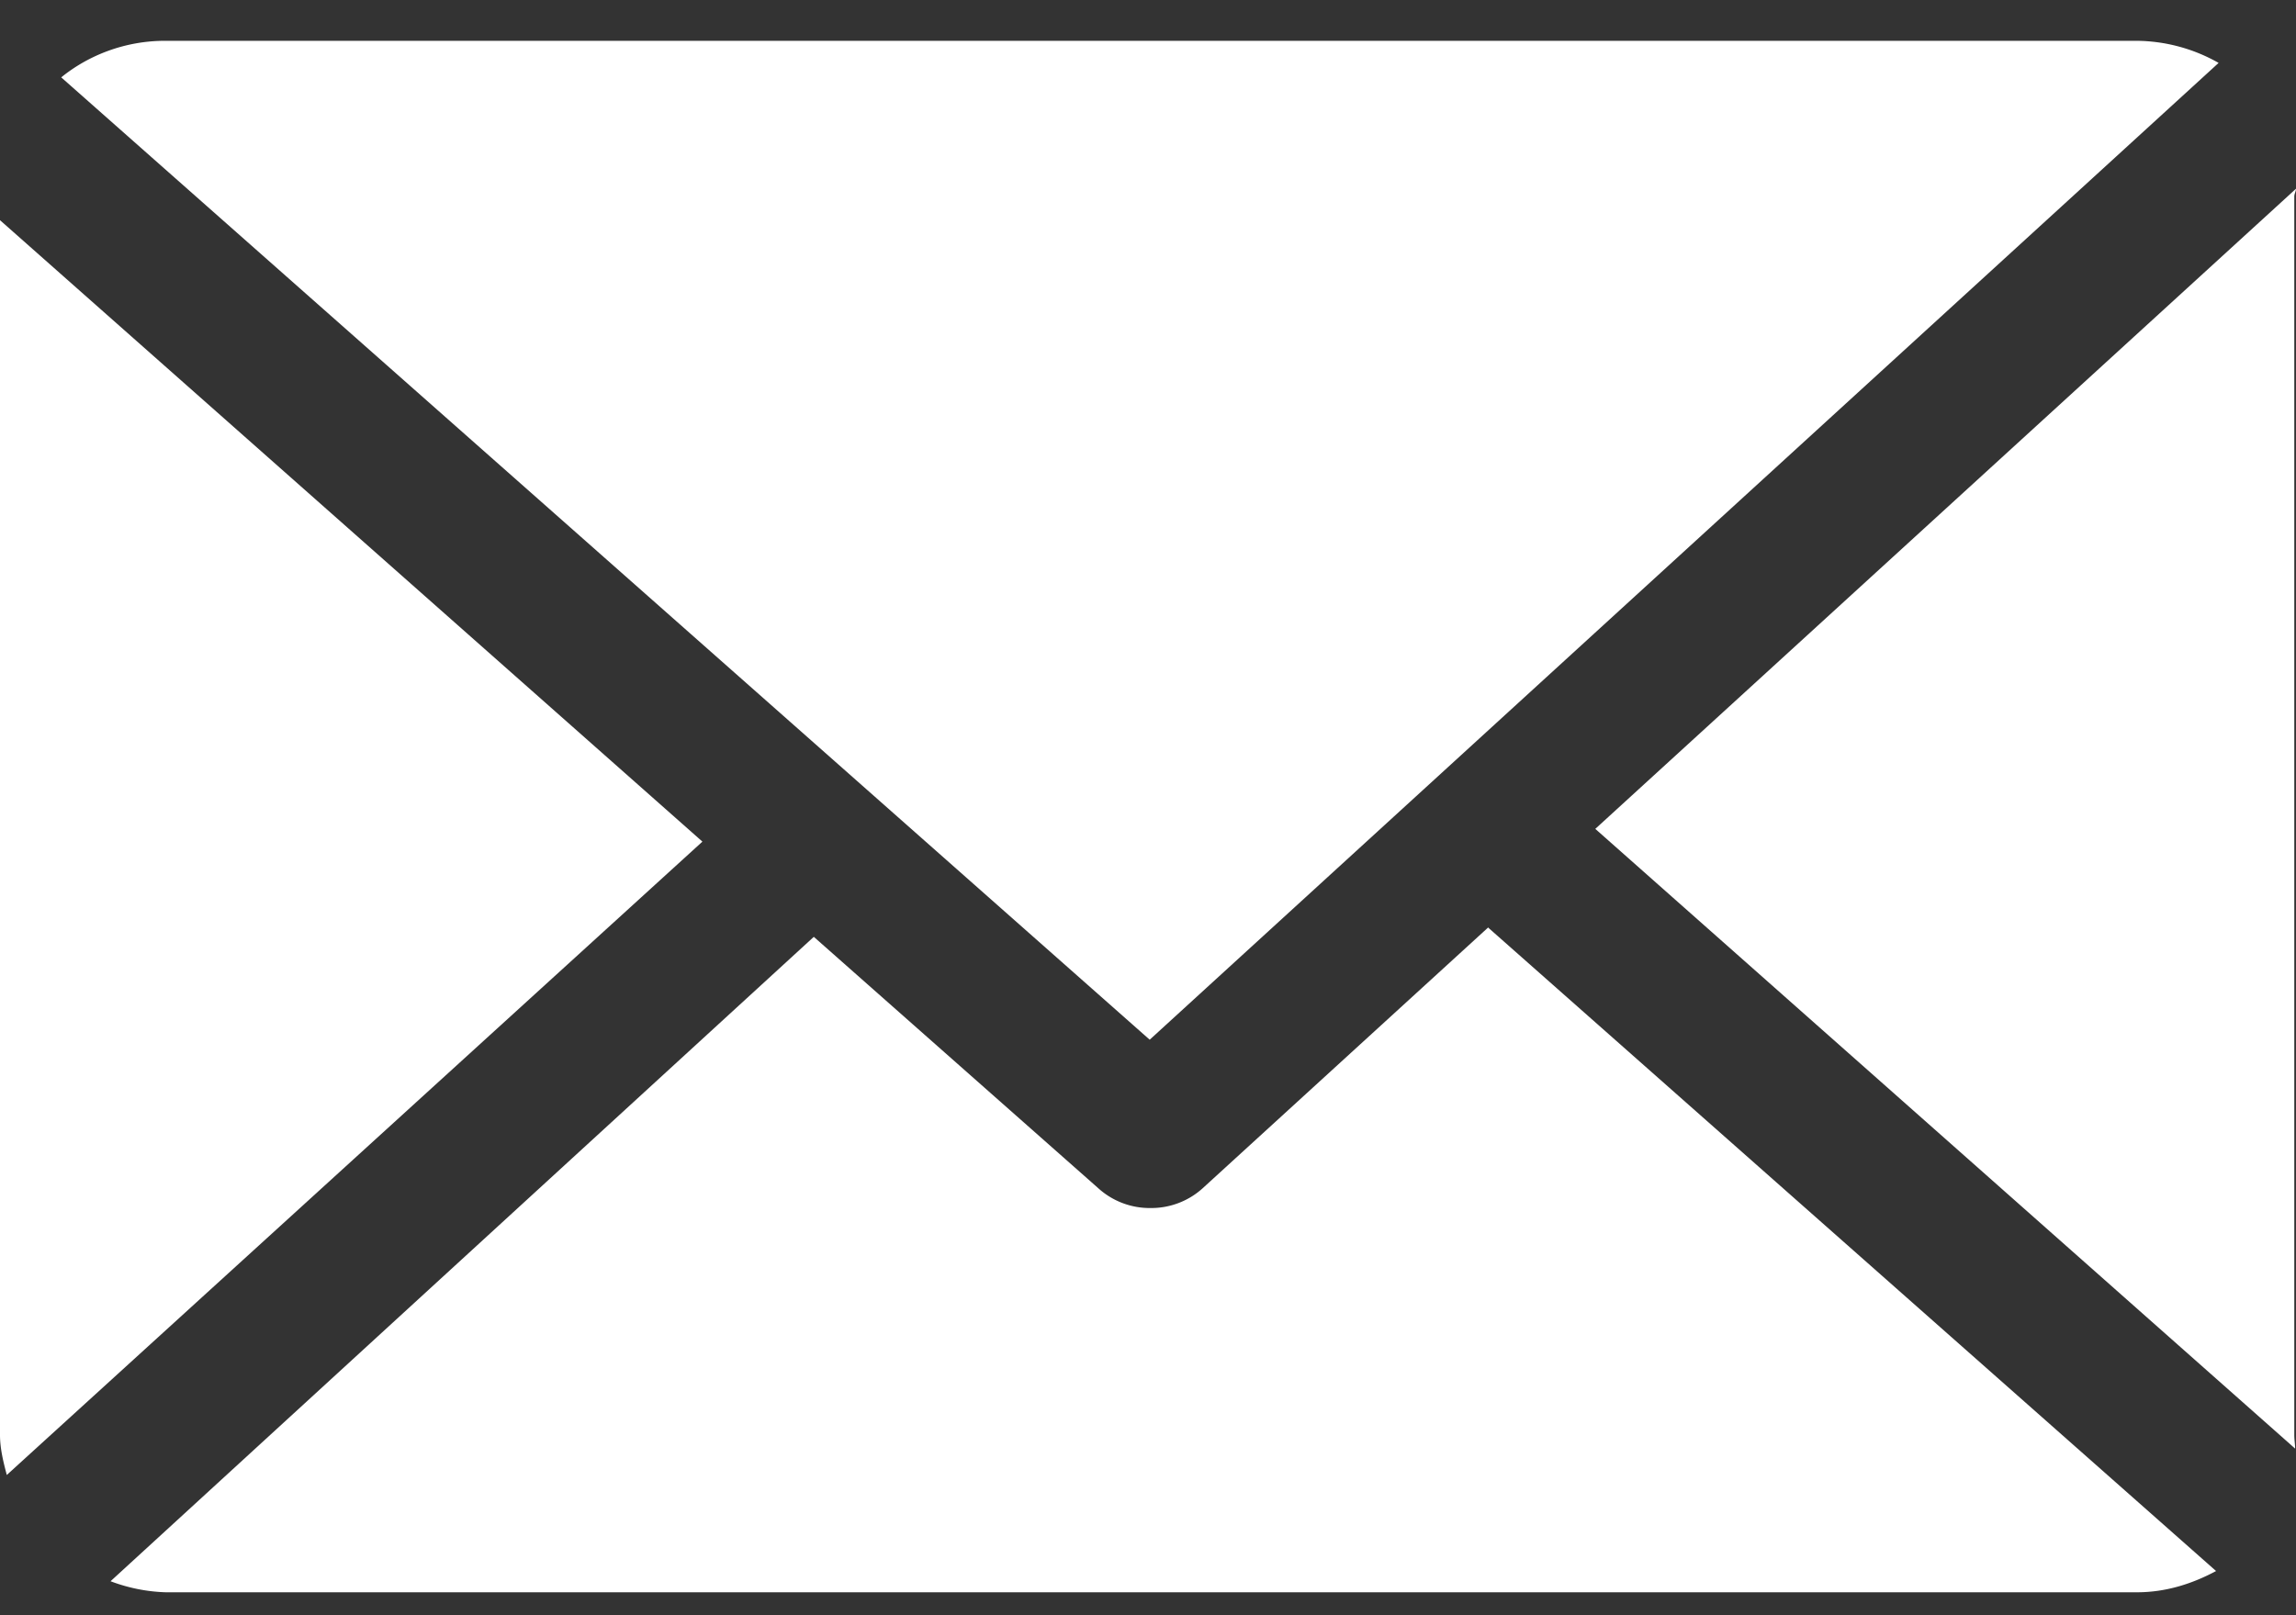 <svg xmlns="http://www.w3.org/2000/svg" width="27" height="19" fill="none"><rect width="100%" height="100%" fill="#333333" stroke="none"/><path fill="#fff" d="M26.98 2.31c0-.03.02-.06.02-.09l-8.24 7.53 8.23 7.29c0-.05-.01-.1-.01-.16V2.31zm-9.48 8.6l-3.36 3.07a.9.9 0 01-.61.23.9.9 0 01-.6-.22l-3.36-2.97L1.3 18.6a2 2 0 00.65.13h23.18c.34 0 .65-.1.93-.25l-8.55-7.56z"/><path fill="#fff" d="M13.52 12.23L26.09.74a1.98 1.98 0 00-.97-.26H1.94c-.47 0-.9.17-1.22.43l12.8 11.32zM0 2.6v14.28c0 .16.04.32.08.47L8.26 9.9 0 2.59z"/></svg>